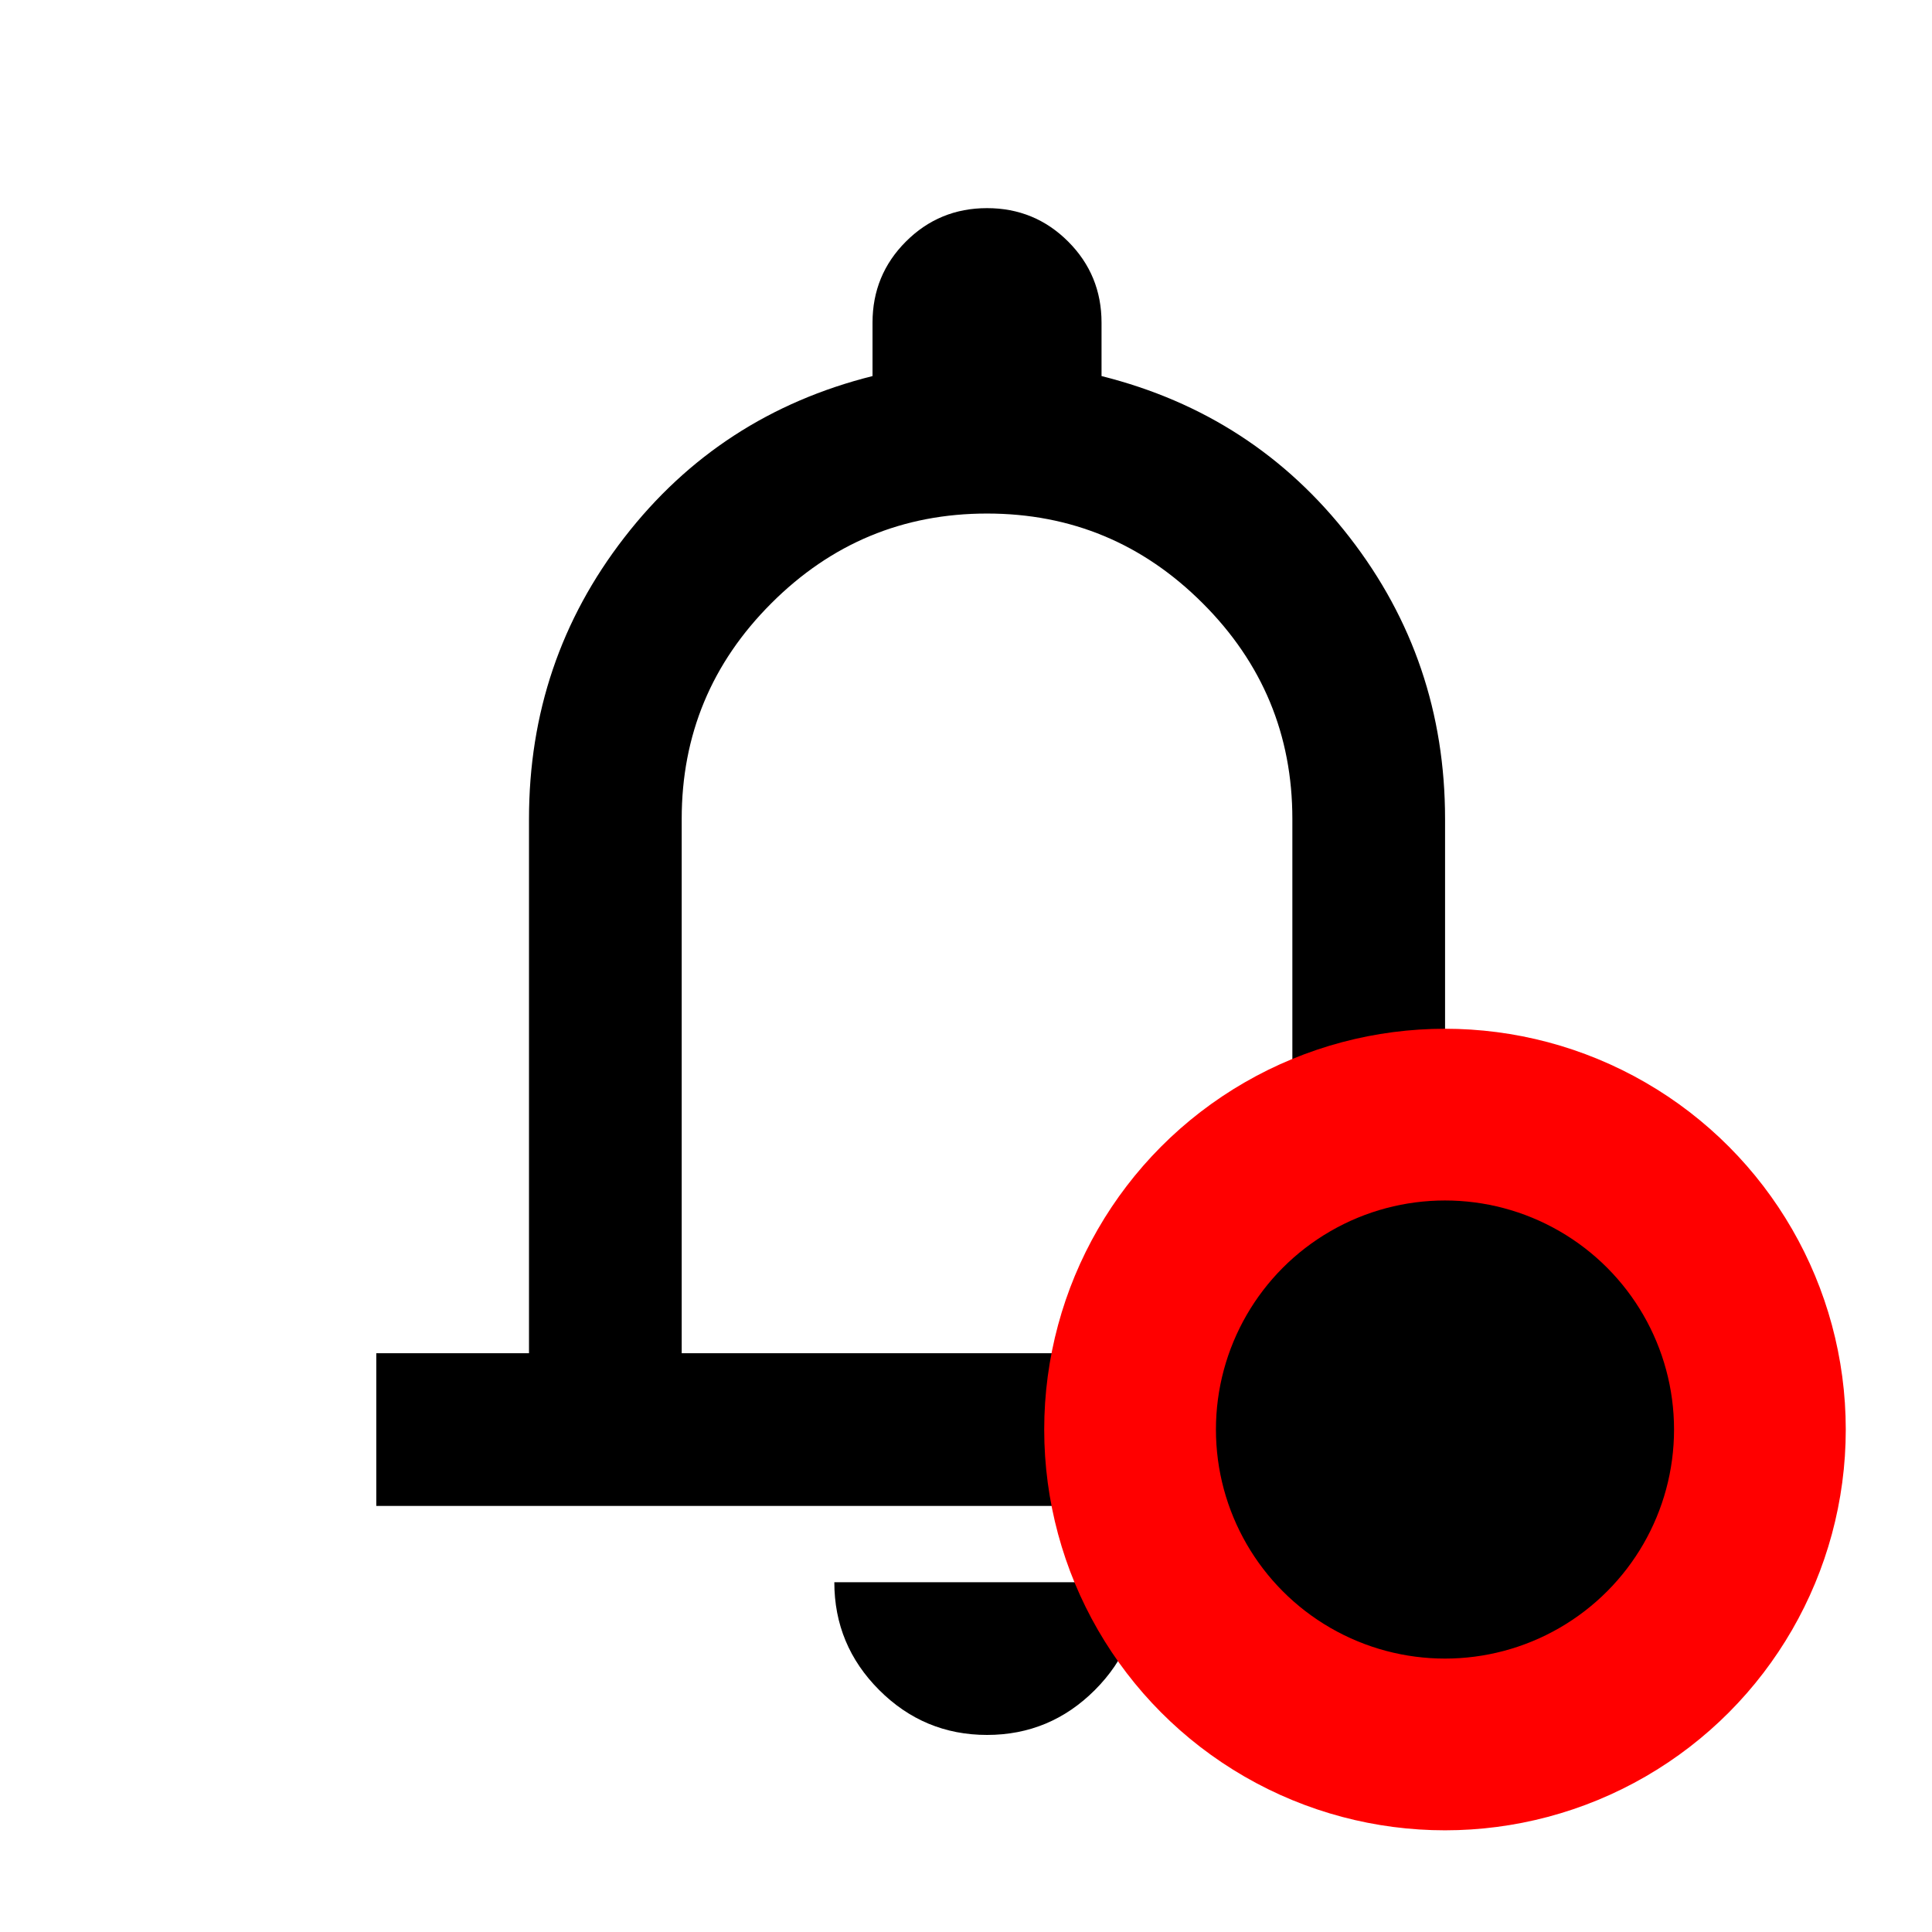 
<svg width="26" height="26" viewBox="0 0 26 26" fill="none" xmlns="http://www.w3.org/2000/svg">
<path d="M5.064 20.266V18.211H7.119V11.02C7.119 9.599 7.547 8.336 8.403 7.232C9.259 6.127 10.372 5.404 11.742 5.061V4.342C11.742 3.914 11.892 3.55 12.191 3.251C12.491 2.951 12.855 2.801 13.283 2.801C13.711 2.801 14.075 2.951 14.375 3.251C14.674 3.55 14.824 3.914 14.824 4.342V5.061C16.194 5.404 17.307 6.127 18.163 7.232C19.019 8.336 19.447 9.599 19.447 11.02V18.211H21.502V20.266H5.064ZM13.283 23.348C12.718 23.348 12.234 23.146 11.832 22.744C11.43 22.342 11.228 21.858 11.228 21.293H15.338C15.338 21.858 15.136 22.342 14.734 22.744C14.332 23.146 13.848 23.348 13.283 23.348ZM9.174 18.211H17.392V11.02C17.392 9.89 16.99 8.922 16.185 8.118C15.38 7.313 14.413 6.911 13.283 6.911C12.153 6.911 11.186 7.313 10.381 8.118C9.576 8.922 9.174 9.89 9.174 11.02V18.211Z" fill="black"/>
<circle cx="19.446" cy="19.238" r="4.238" fill="black" stroke="#ff0000" stroke-width="2.311"/>
</svg>
